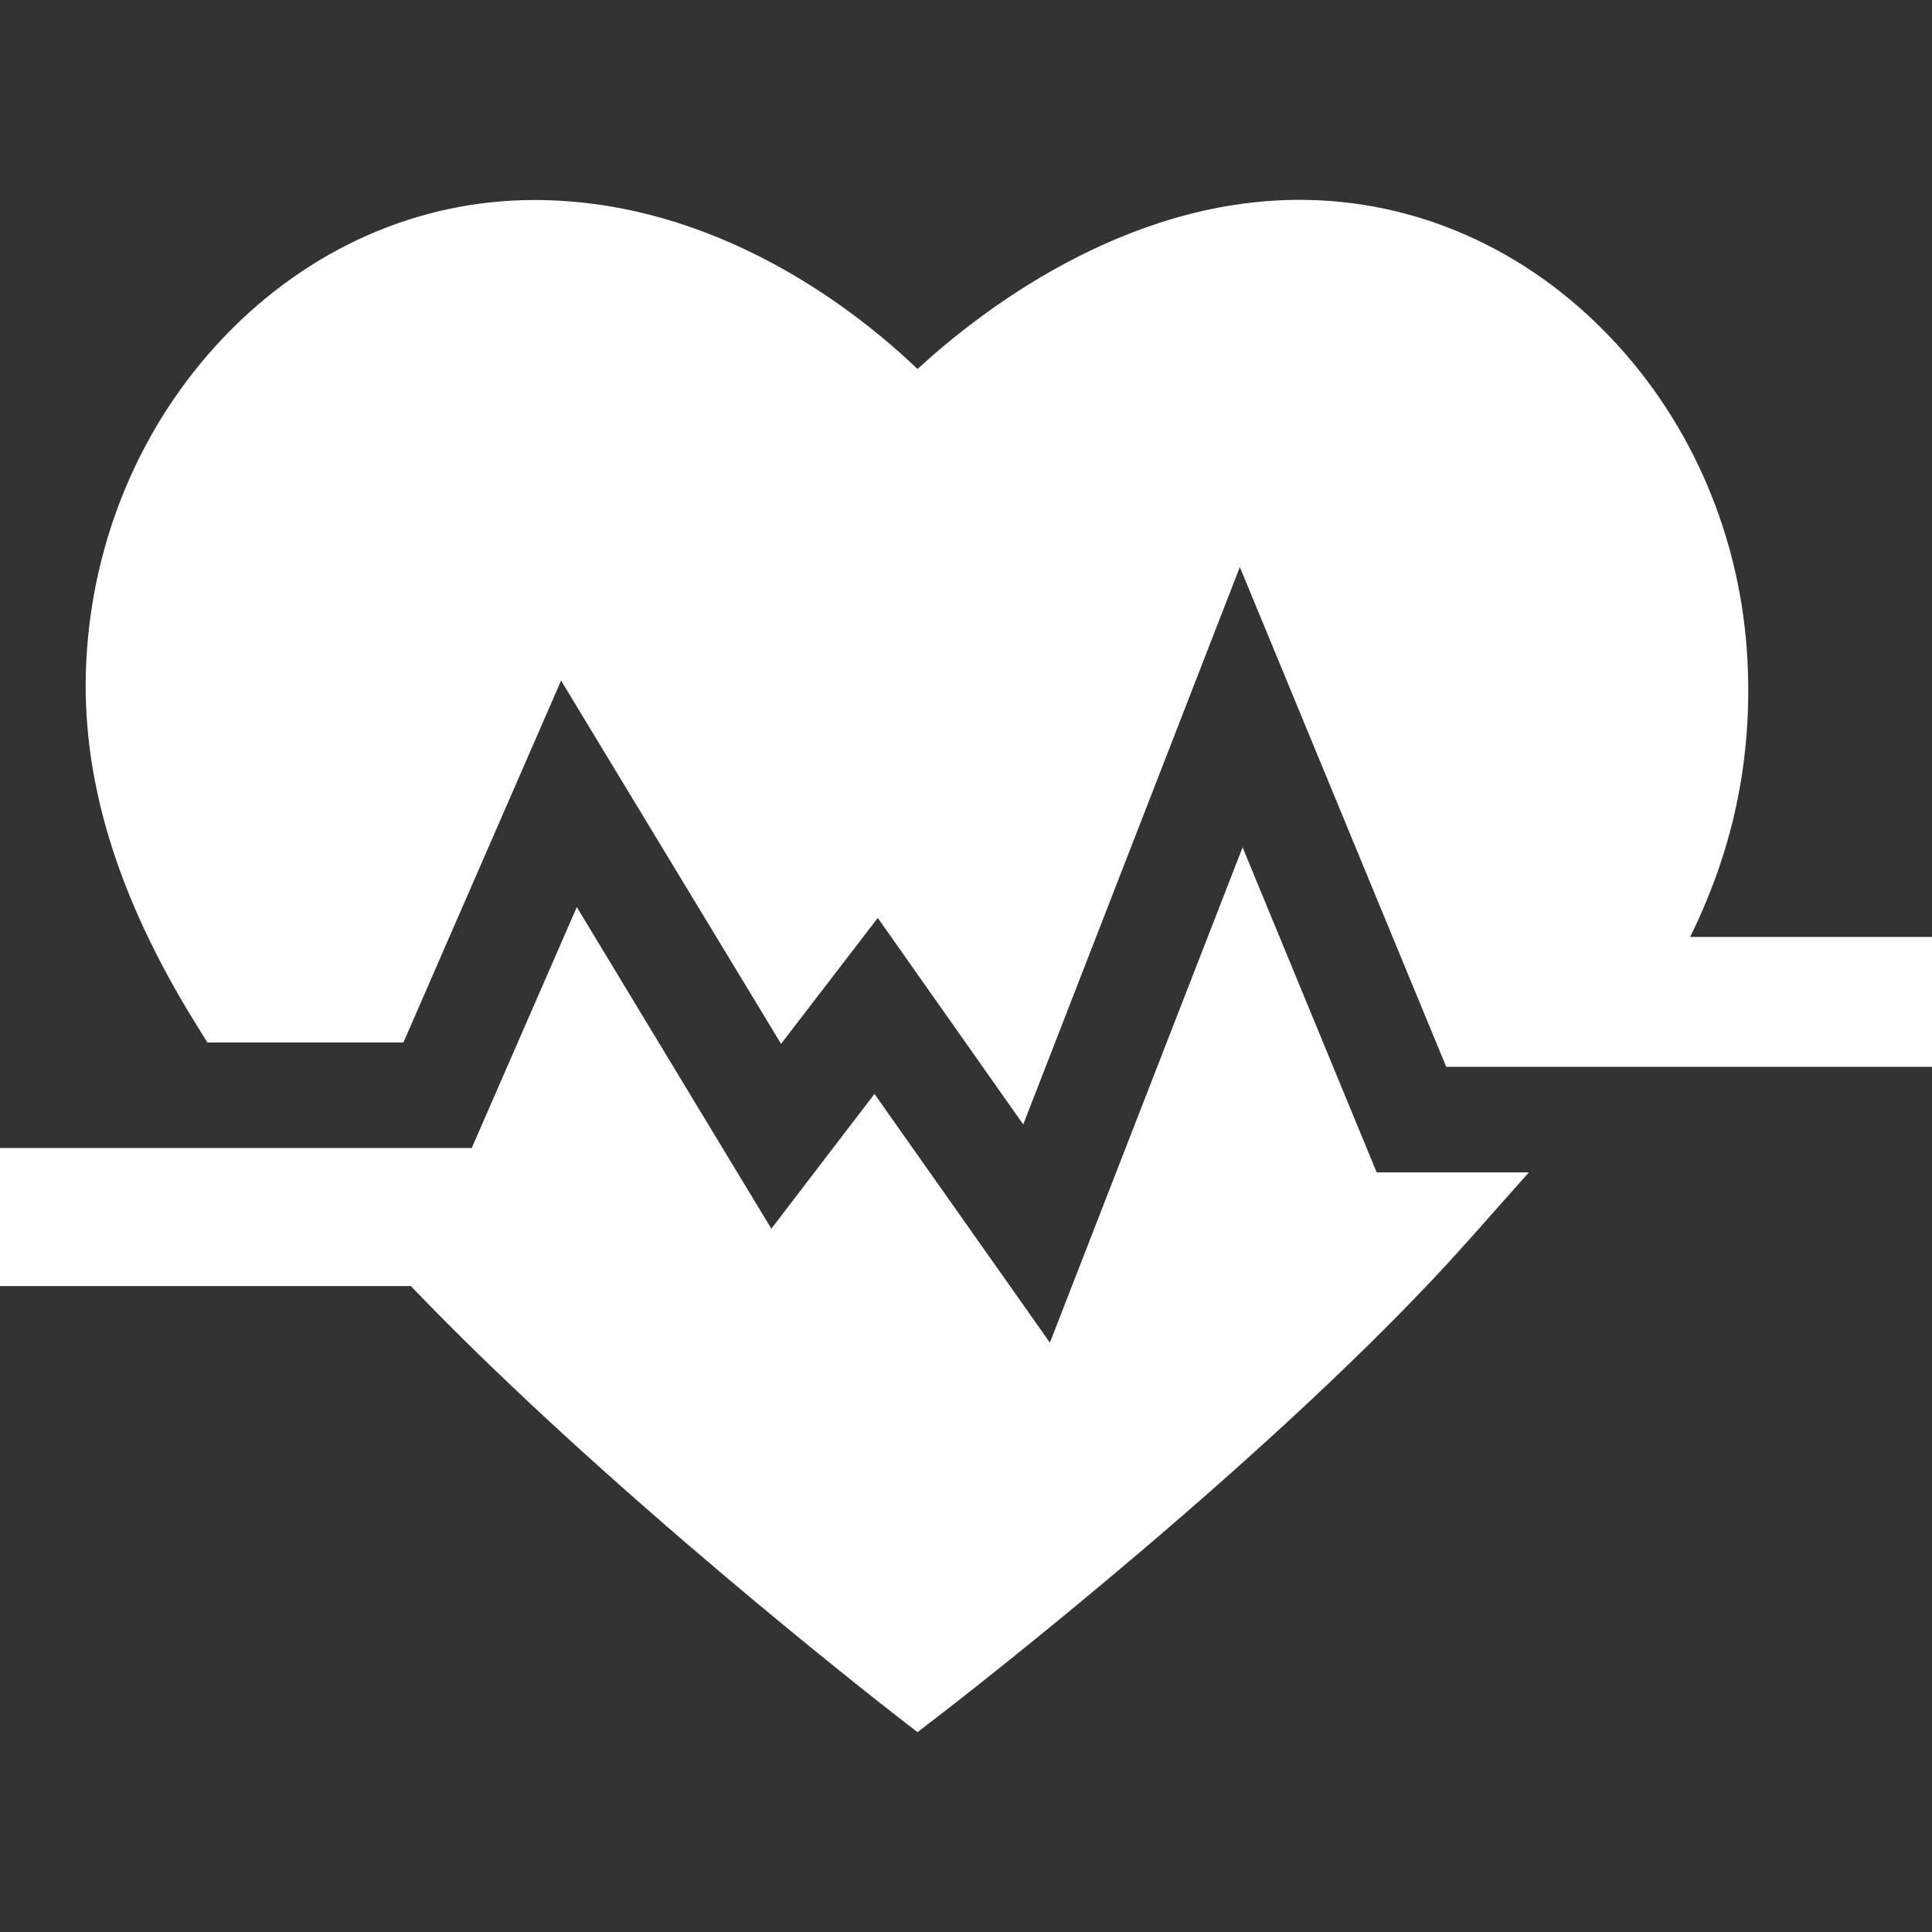 <?xml version="1.0" encoding="iso-8859-1"?>
<!-- Generator: Adobe Illustrator 19.0.0, SVG Export Plug-In . SVG Version: 6.00 Build 0)  -->
<svg xmlns="http://www.w3.org/2000/svg" xmlns:xlink="http://www.w3.org/1999/xlink" version="1.1" id="Capa_1" x="0px" y="0px" viewBox="0 0 238 238" style="enable-background:new 0 0 238 238;" xml:space="preserve" width="512px" height="512px">
<rect x="0" y="0" width="238" height="238" fill="#333333" stroke="none"/>
<g>
	<path d="M153.074,104.384l-23.739,61.013l-21.611-30.639l-12.705,16.605l-23.964-39.619l-12.943,29.679H35.502H0v17h50.607   c23.858,24.929,57.768,51.348,59.365,52.587l3.053,2.371l3.063-2.358c1.693-1.304,41.74-32.226,64.866-58.28l7.385-8.319h-18.748   L153.074,104.384z" fill="#FFFFFF"/>
	<path d="M208.207,115.423c4.279-8.712,7.777-19.801,7.064-34.004c-0.759-15.087-6.777-29.265-16.945-39.922   c-10.385-10.884-23.966-16.878-38.243-16.878c-21.751,0-39.559,13.93-47.053,20.838c-7.277-6.965-24.597-20.818-47.213-20.818   c-14.275,0-27.857,6-38.244,16.894C17.404,52.197,11.388,66.379,10.628,81.467c-0.715,14.235,3.686,28.82,13.452,44.589   l1.467,2.367h24.149L69.119,83.84l27.099,44.752l11.915-15.513l17.919,25.438l26.683-68.66l25.425,61.566h1.174h18.9H238v-16   H208.207z" fill="#FFFFFF"/>
</g>
<g>
</g>
<g>
</g>
<g>
</g>
<g>
</g>
<g>
</g>
<g>
</g>
<g>
</g>
<g>
</g>
<g>
</g>
<g>
</g>
<g>
</g>
<g>
</g>
<g>
</g>
<g>
</g>
<g>
</g>
</svg>
